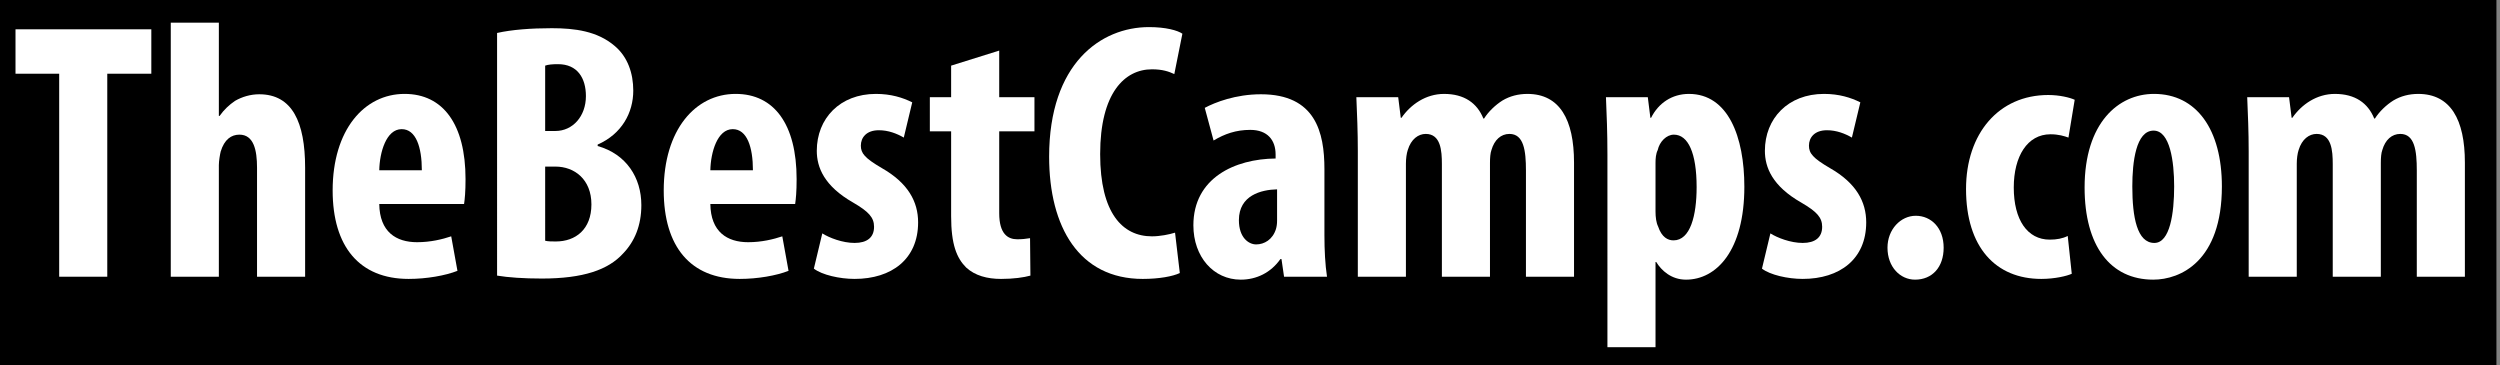 <?xml version="1.0" encoding="utf-8"?>
<!-- Generator: Adobe Illustrator 15.0.2, SVG Export Plug-In . SVG Version: 6.00 Build 0)  -->
<svg version="1.2" baseProfile="tiny" id="Layer_1" xmlns="http://www.w3.org/2000/svg" xmlns:xlink="http://www.w3.org/1999/xlink"
	 x="0px" y="0px" width="700px" height="102.333px" viewBox="0 0 700 102.333" xml:space="preserve">
<rect x="0" y="0" width="700" height="102.333" fill="#808080" stroke="none"/>
<rect x="-1.5" y="0.5" stroke="#000000" stroke-miterlimit="10" width="700" height="150"/>
<g>
	<path fill="#FFFFFF" d="M16.572,20.641H4.341V8.204h38.03v12.437H30.037v56.839H16.572V20.641z"/>
	<path fill="#FFFFFF" d="M47.815,6.354h13.464V32.46h0.206c1.233-1.748,2.672-3.083,4.316-4.214c1.953-1.13,4.317-1.85,6.784-1.85
		c9.25,0,12.848,7.812,12.848,20.557v30.526H71.969V46.953c0-4.934-0.925-9.251-4.934-9.251c-2.261,0-4.214,1.336-5.242,4.729
		c-0.206,0.822-0.514,2.672-0.514,3.803v31.246H47.815V6.354z"/>
	<path fill="#FFFFFF" d="M106.193,57.128c0.103,7.812,4.728,10.689,10.586,10.689c3.803,0,7.092-0.822,9.559-1.645l1.748,9.662
		c-3.392,1.336-8.634,2.262-13.67,2.262c-13.773,0-21.276-9.045-21.276-24.771c0-16.959,8.839-27.032,20.146-27.032
		c10.792,0,17.062,8.531,17.062,23.846c0,3.597-0.205,5.55-0.411,6.989H106.193z M118.116,47.672c0-6.475-1.645-11.512-5.653-11.512
		c-4.317,0-6.167,6.475-6.27,11.512H118.116z"/>
	<path fill="#FFFFFF" d="M139.183,9.231c4.111-0.925,9.559-1.336,15.315-1.336c6.475,0,12.745,0.822,17.576,4.934
		c3.7,3.083,5.242,7.708,5.242,12.539c0,6.167-3.186,12.129-9.97,15.109v0.411c8.017,2.261,12.231,8.839,12.231,16.548
		c0,5.653-1.851,10.176-5.14,13.567c-4.111,4.522-11.101,6.989-22.715,6.989c-5.139,0-9.456-0.309-12.54-0.822V9.231z
		 M152.647,36.675h2.878c4.831,0,8.531-4.111,8.531-9.765c0-5.036-2.364-8.942-7.812-8.942c-1.542,0-2.775,0.103-3.598,0.411V36.675
		z M152.647,67.407c0.822,0.206,1.851,0.206,2.981,0.206c5.55,0,9.97-3.392,9.97-10.381s-4.729-10.587-10.073-10.587h-2.878V67.407z
		"/>
	<path fill="#FFFFFF" d="M198.896,57.128c0.103,7.812,4.728,10.689,10.586,10.689c3.803,0,7.092-0.822,9.559-1.645l1.748,9.662
		c-3.392,1.336-8.634,2.262-13.67,2.262c-13.773,0-21.276-9.045-21.276-24.771c0-16.959,8.839-27.032,20.146-27.032
		c10.792,0,17.062,8.531,17.062,23.846c0,3.597-0.205,5.55-0.411,6.989H198.896z M210.819,47.672c0-6.475-1.645-11.512-5.653-11.512
		c-4.317,0-6.167,6.475-6.27,11.512H210.819z"/>
	<path fill="#FFFFFF" d="M230.242,65.351c1.953,1.233,5.653,2.672,9.045,2.672c3.495,0,5.448-1.542,5.448-4.522
		c0-2.569-1.439-4.214-5.859-6.784c-8.12-4.625-10.175-9.867-10.175-14.493c0-9.045,6.475-15.931,16.548-15.931
		c4.214,0,7.503,1.028,10.176,2.364l-2.364,9.867c-1.953-1.13-4.317-2.056-6.989-2.056c-3.495,0-5.036,2.056-5.036,4.317
		c0,2.158,1.13,3.494,5.858,6.27c7.4,4.214,10.176,9.456,10.176,15.212c0,10.278-7.4,15.829-17.782,15.829
		c-4.214,0-9.148-1.131-11.409-2.878L230.242,65.351z"/>
	<path fill="#FFFFFF" d="M279.78,14.165v13.054h9.867v9.559h-9.867v22.921c0,5.858,2.467,7.297,5.036,7.297
		c1.336,0,2.364-0.103,3.598-0.308l0.103,10.483c-1.85,0.514-4.728,0.926-8.223,0.926c-3.905,0-7.297-0.926-9.764-3.187
		c-2.672-2.673-4.214-6.476-4.214-14.39V36.777h-5.961v-9.559h5.961v-8.84L279.78,14.165z"/>
	<path fill="#FFFFFF" d="M330.347,76.451c-1.953,0.926-5.756,1.646-10.381,1.646c-17.781,0-26.21-14.493-26.21-34.228
		c0-26.106,14.493-36.282,27.957-36.282c4.729,0,8.018,0.925,9.354,1.85l-2.261,11.306c-1.542-0.72-3.289-1.336-6.27-1.336
		c-7.605,0-14.492,6.578-14.492,23.743c0,16.548,6.27,23.023,14.492,23.023c2.262,0,4.831-0.514,6.476-1.028L330.347,76.451z"/>
	<path fill="#FFFFFF" d="M370.84,65.968c0,4.009,0.206,8.12,0.72,11.512h-12.025l-0.72-4.934h-0.309
		c-2.673,3.803-6.681,5.756-11.101,5.756c-7.606,0-13.259-6.373-13.259-15.212c0-13.259,11.614-18.604,23.023-18.707v-1.13
		c0-4.009-2.262-6.887-7.092-6.887c-4.008,0-7.195,1.131-10.278,2.98l-2.467-9.147c2.878-1.542,8.634-3.803,15.726-3.803
		c15.314,0,17.781,10.689,17.781,20.968V65.968z M357.581,53.017c-4.42,0.103-10.689,1.645-10.689,8.634
		c0,4.934,2.775,6.784,4.83,6.784c2.262,0,4.626-1.336,5.551-4.317c0.205-0.719,0.309-1.439,0.309-2.364V53.017z"/>
	<path fill="#FFFFFF" d="M380.19,42.328c0-5.448-0.205-10.278-0.411-15.109h11.718l0.719,5.756h0.206
		c2.569-3.7,6.784-6.681,11.923-6.681c5.653,0,9.25,2.57,10.998,6.886h0.205c1.233-1.953,3.187-3.803,5.14-5.036
		c2.056-1.233,4.419-1.85,6.989-1.85c9.045,0,13.053,7.195,13.053,19.22v31.966h-13.464V47.775c0-5.653-0.617-10.278-4.626-10.278
		c-2.363,0-4.214,1.645-5.036,4.522c-0.308,0.822-0.411,2.158-0.411,3.597v31.863h-13.465V45.925c0-3.7-0.308-8.428-4.521-8.428
		c-2.057,0-4.111,1.438-5.037,4.522c-0.309,0.925-0.514,2.364-0.514,3.803v31.657H380.19V42.328z"/>
	<path fill="#FFFFFF" d="M450.078,43.15c0-6.064-0.205-11.101-0.411-15.931h11.718l0.72,5.756h0.205
		c2.056-4.111,5.858-6.681,10.587-6.681c10.997,0,15.521,12.026,15.521,26.004c0,17.884-7.812,26.004-16.343,26.004
		c-4.111,0-6.887-2.569-8.325-4.934h-0.206v23.846h-13.465V43.15z M463.543,59.184c0,1.645,0.206,3.186,0.72,4.214
		c1.027,3.083,2.775,3.905,4.316,3.905c4.729,0,6.476-6.989,6.476-14.903c0-9.559-2.364-14.698-6.372-14.698
		c-2.057,0-4.009,1.953-4.523,4.317c-0.514,1.027-0.616,2.364-0.616,3.597V59.184z"/>
	<path fill="#FFFFFF" d="M495.71,65.351c1.953,1.233,5.653,2.672,9.045,2.672c3.495,0,5.448-1.542,5.448-4.522
		c0-2.569-1.439-4.214-5.858-6.784c-8.12-4.625-10.176-9.867-10.176-14.493c0-9.045,6.475-15.931,16.548-15.931
		c4.214,0,7.503,1.028,10.176,2.364l-2.364,9.867c-1.953-1.13-4.316-2.056-6.989-2.056c-3.495,0-5.036,2.056-5.036,4.317
		c0,2.158,1.131,3.494,5.858,6.27c7.4,4.214,10.176,9.456,10.176,15.212c0,10.278-7.4,15.829-17.782,15.829
		c-4.214,0-9.147-1.131-11.408-2.878L495.71,65.351z"/>
	<path fill="#FFFFFF" d="M528.497,69.359c0-5.139,3.7-8.942,7.914-8.942c4.317,0,7.812,3.392,7.812,8.942
		c0,5.448-3.187,8.942-8.017,8.942C532.095,78.302,528.497,74.807,528.497,69.359z"/>
	<path fill="#FFFFFF" d="M580.092,76.657c-1.336,0.617-4.728,1.439-8.53,1.439c-12.746,0-21.071-8.84-21.071-25.183
		c0-15.52,9.147-26.312,23.023-26.312c3.187,0,6.064,0.72,7.4,1.336l-1.747,10.586c-1.131-0.411-2.775-0.925-5.036-0.925
		c-6.476,0-10.278,6.167-10.278,14.903c0,9.045,3.803,14.596,10.072,14.596c1.953,0,3.598-0.309,5.037-1.028L580.092,76.657z"/>
	<path fill="#FFFFFF" d="M622.128,52.195c0,20.968-11.615,26.107-19.221,26.107c-12.025,0-19.221-9.456-19.221-25.799
		c0-18.09,9.456-26.209,19.426-26.209C615.036,26.293,622.128,36.264,622.128,52.195z M597.049,52.195
		c0,8.634,1.336,15.829,6.167,15.829c4.42,0,5.55-8.428,5.55-15.829c0-6.886-1.13-15.623-5.756-15.623
		C598.076,36.572,597.049,45.309,597.049,52.195z"/>
	<path fill="#FFFFFF" d="M629.629,42.328c0-5.448-0.205-10.278-0.411-15.109h11.718l0.72,5.756h0.205
		c2.569-3.7,6.783-6.681,11.923-6.681c5.653,0,9.251,2.57,10.998,6.886h0.205c1.233-1.953,3.187-3.803,5.14-5.036
		c2.056-1.233,4.42-1.85,6.989-1.85c9.045,0,13.054,7.195,13.054,19.22v31.966h-13.465V47.775c0-5.653-0.617-10.278-4.625-10.278
		c-2.364,0-4.215,1.645-5.037,4.522c-0.309,0.822-0.411,2.158-0.411,3.597v31.863h-13.464V45.925c0-3.7-0.309-8.428-4.523-8.428
		c-2.055,0-4.111,1.438-5.036,4.522c-0.308,0.925-0.514,2.364-0.514,3.803v31.657h-13.465V42.328z"/>
</g>
</svg>
